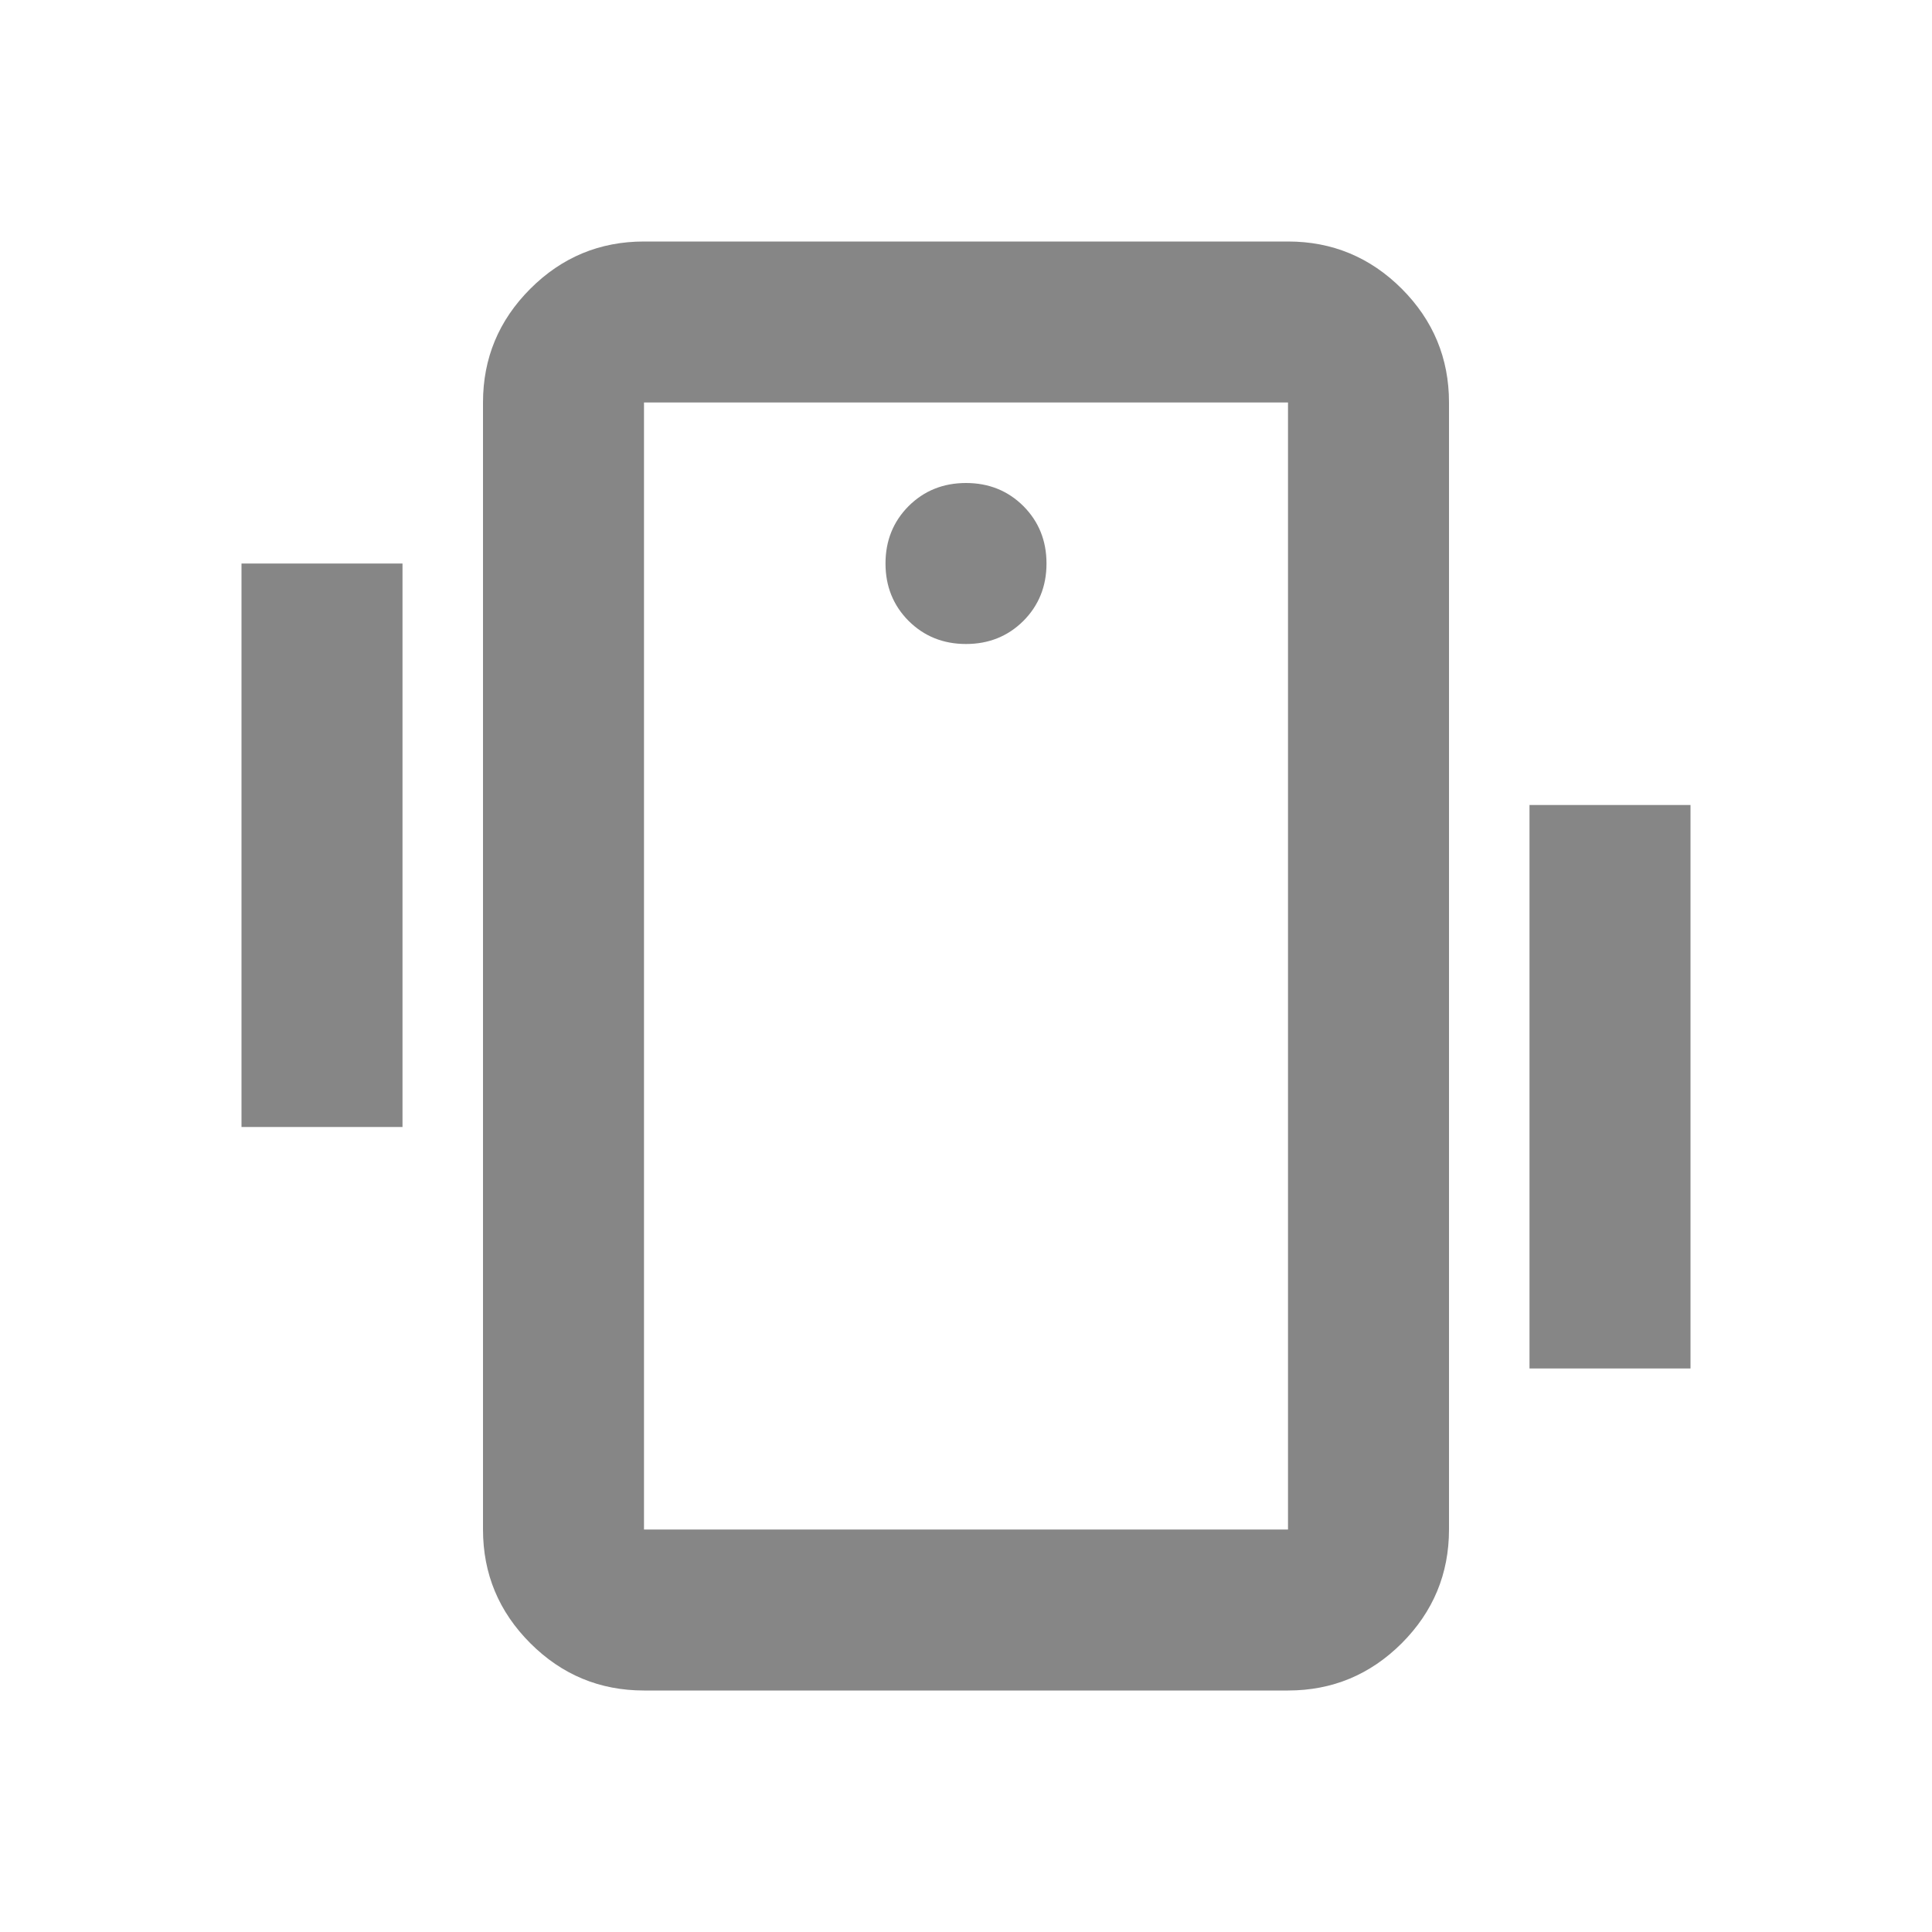 <svg width="24" height="24" viewBox="0 0 24 24" fill="none" xmlns="http://www.w3.org/2000/svg">
<mask id="mask0_14485_19663" style="mask-type:alpha" maskUnits="userSpaceOnUse" x="0" y="0" width="24" height="24">
<rect width="24" height="24" fill="#D9D9D9"/>
</mask>
<g mask="url(#mask0_14485_19663)">
<path d="M8 21C7.45 21 6.979 20.804 6.588 20.413C6.196 20.021 6 19.55 6 19V5C6 4.45 6.196 3.979 6.588 3.587C6.979 3.196 7.45 3 8 3H16C16.55 3 17.021 3.196 17.413 3.587C17.804 3.979 18 4.45 18 5V19C18 19.55 17.804 20.021 17.413 20.413C17.021 20.804 16.55 21 16 21H8ZM16 19V5H8V19H16ZM12 8C12.283 8 12.521 7.904 12.713 7.713C12.904 7.521 13 7.283 13 7C13 6.717 12.904 6.479 12.713 6.287C12.521 6.096 12.283 6 12 6C11.717 6 11.479 6.096 11.287 6.287C11.096 6.479 11 6.717 11 7C11 7.283 11.096 7.521 11.287 7.713C11.479 7.904 11.717 8 12 8ZM3 14V7H5V14H3ZM19 17V10H21V17H19Z" fill="#868686"/>
</g>
</svg>
